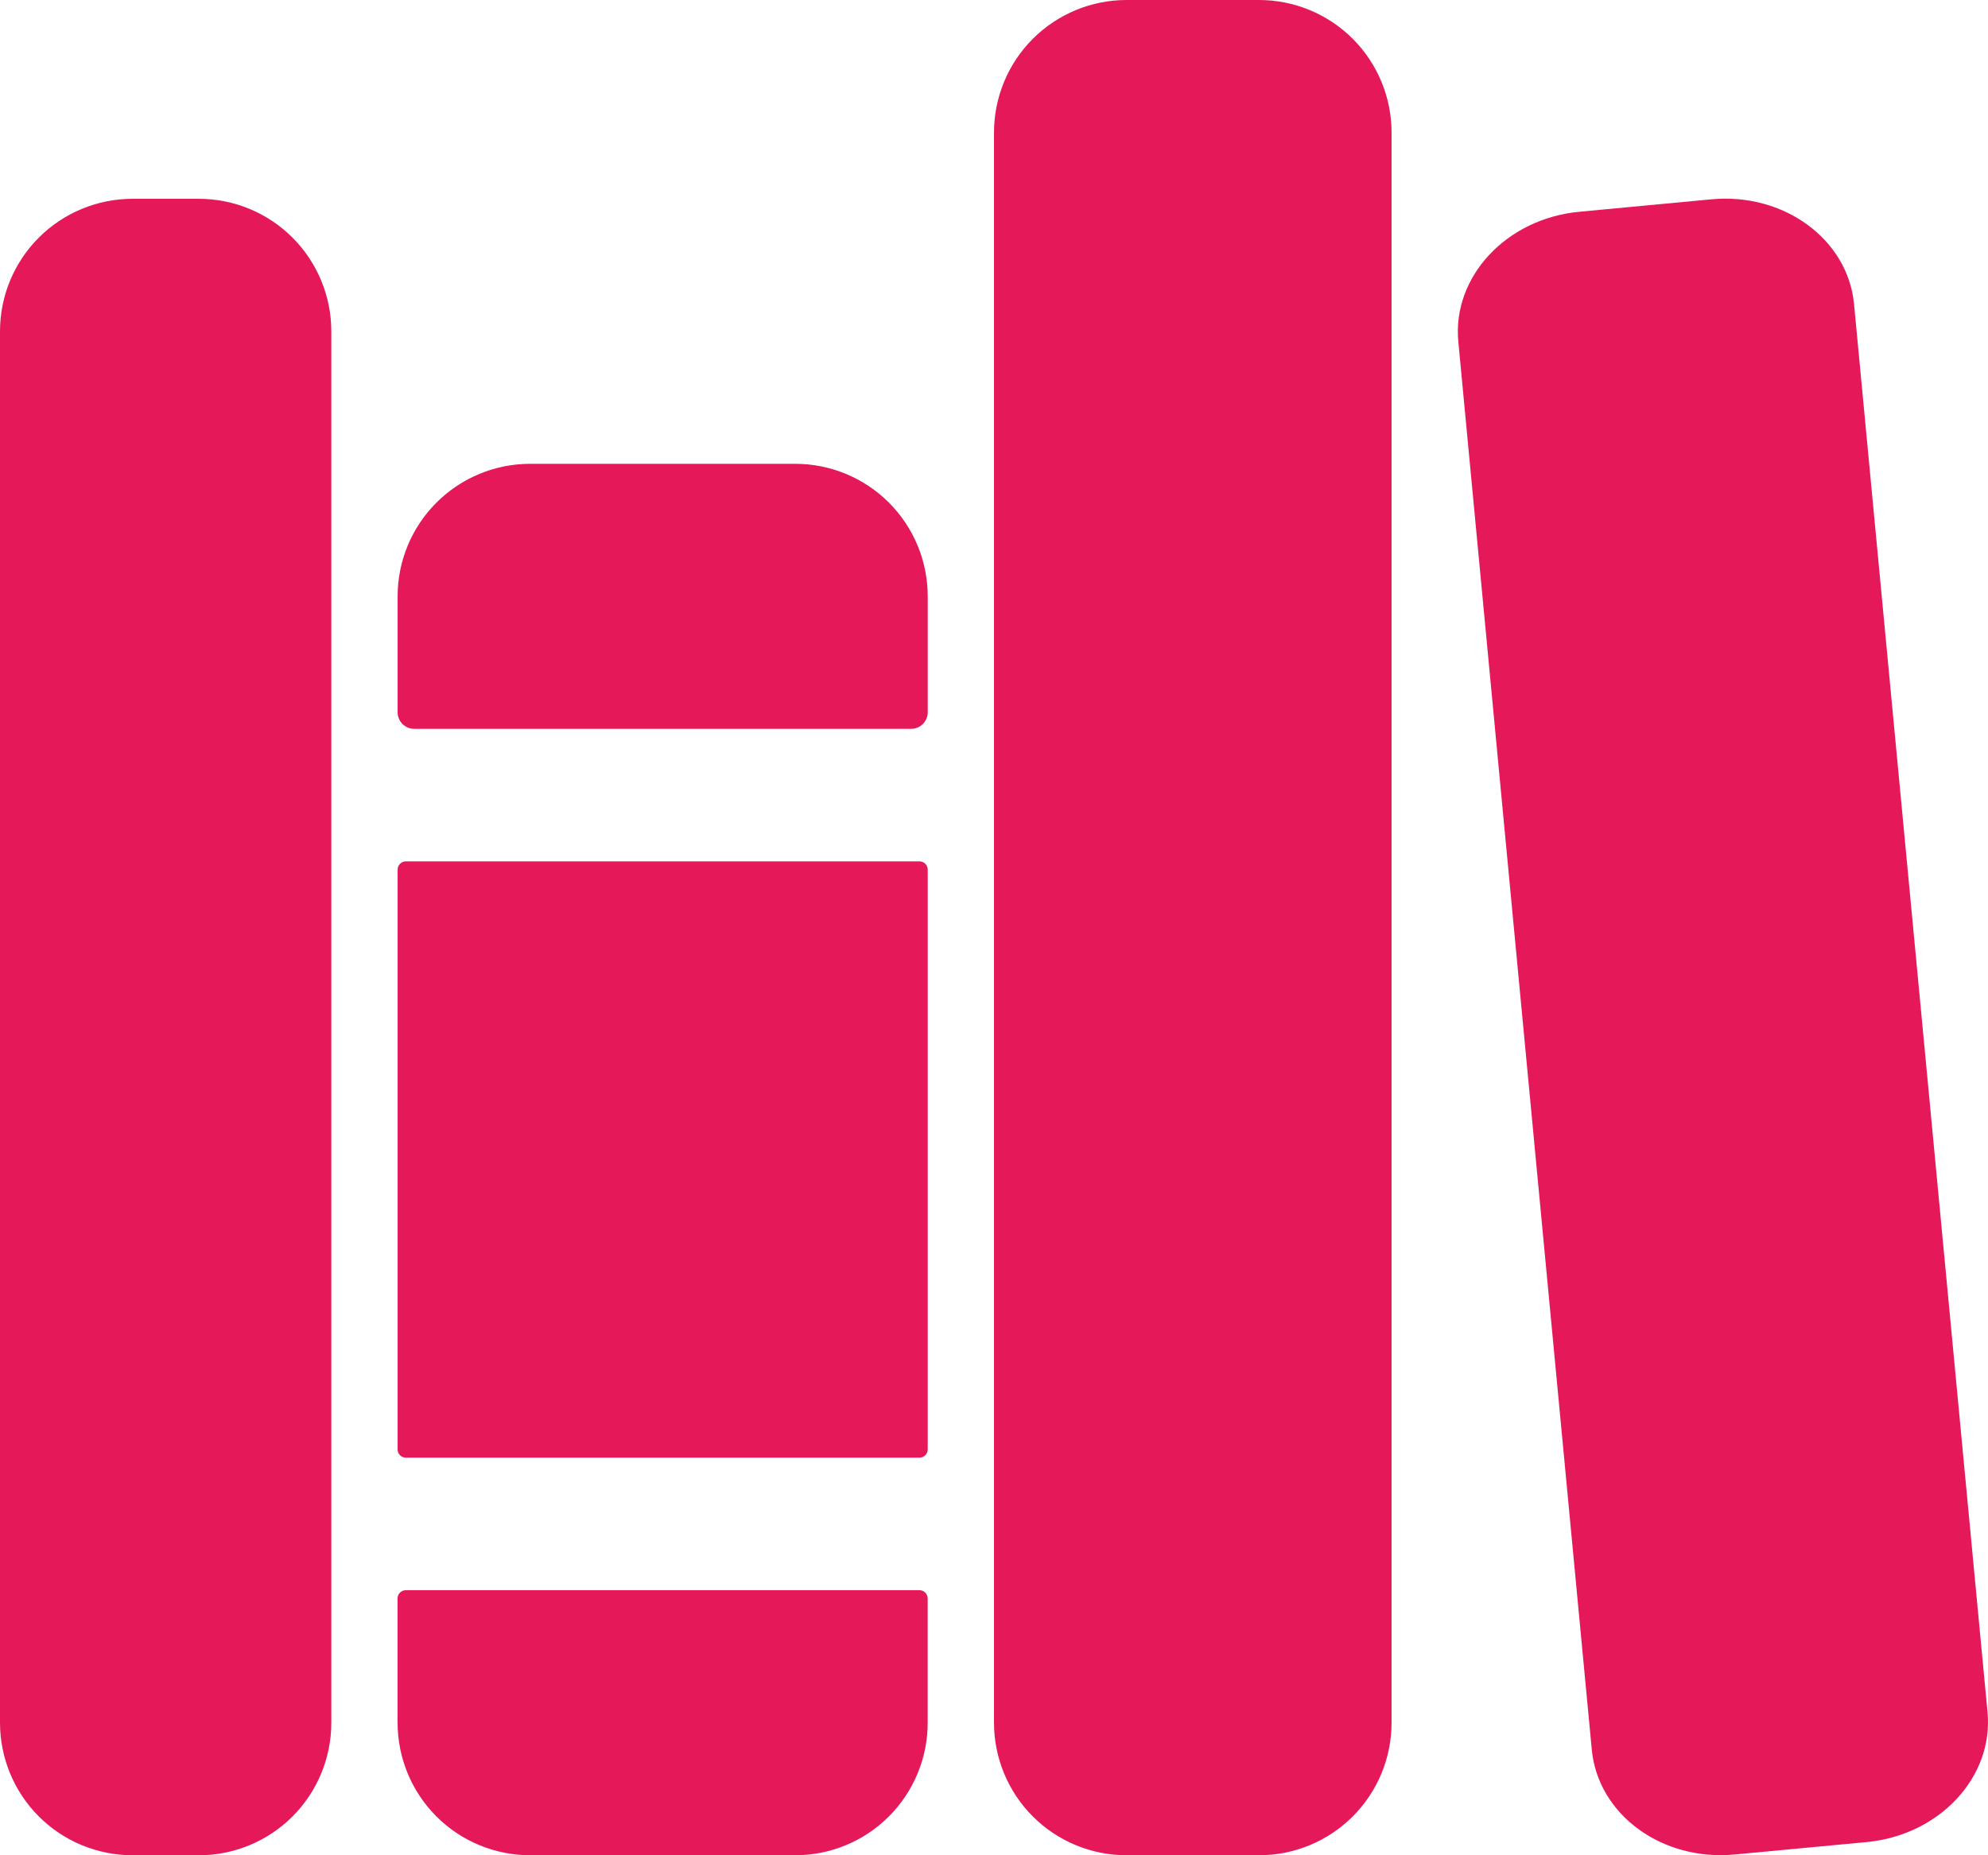 <?xml version="1.0" encoding="UTF-8"?><svg id="Capa_1" xmlns="http://www.w3.org/2000/svg" viewBox="0 0 792.82 739.96"><defs><style>.cls-1{fill:#e5195a;}</style></defs><path class="cls-1" d="M79.28,739.96h-26.43c-14.02,0-27.46-5.57-37.37-15.48-9.91-9.91-15.48-23.36-15.48-37.38V132.14c0-14.02,5.57-27.46,15.48-37.37,9.91-9.91,23.36-15.48,37.37-15.48h26.43c14.02,0,27.46,5.57,37.37,15.48,9.91,9.91,15.48,23.36,15.48,37.37v554.97c0,14.02-5.57,27.46-15.48,37.38-9.91,9.91-23.36,15.48-37.37,15.48ZM369.98,237.84c0-14.02-5.57-27.46-15.48-37.37-9.91-9.91-23.36-15.48-37.37-15.48h-105.71c-14.02,0-27.46,5.57-37.37,15.48-9.91,9.91-15.48,23.36-15.48,37.37v46.25c0,1.75.7,3.43,1.94,4.67,1.24,1.24,2.92,1.94,4.67,1.94h198.2c1.75,0,3.43-.7,4.67-1.94,1.24-1.24,1.94-2.92,1.94-4.67v-46.25ZM158.56,687.1c0,14.02,5.57,27.46,15.48,37.38,9.91,9.91,23.36,15.48,37.37,15.48h105.71c14.02,0,27.46-5.57,37.37-15.48,9.91-9.91,15.48-23.36,15.48-37.38v-49.55c0-.87-.35-1.71-.97-2.34-.62-.62-1.46-.97-2.34-.97h-204.81c-.88,0-1.72.35-2.34.97-.62.62-.97,1.46-.97,2.34v49.55Z"/><path class="cls-1" d="M366.68,343.55h-204.81c-1.82,0-3.3,1.48-3.3,3.3v231.24c0,1.82,1.48,3.3,3.3,3.3h204.81c1.82,0,3.3-1.48,3.3-3.3v-231.24c0-1.82-1.48-3.3-3.3-3.3Z"/><path class="cls-1" d="M502.11,739.96h-52.85c-14.02,0-27.46-5.57-37.37-15.48-9.91-9.91-15.48-23.36-15.48-37.38V52.85c0-14.02,5.57-27.46,15.48-37.37,9.91-9.91,23.36-15.48,37.37-15.48h52.85c14.02,0,27.46,5.57,37.37,15.48,9.91,9.91,15.48,23.36,15.48,37.37v634.25c0,14.02-5.57,27.46-15.48,37.38-9.91,9.91-23.36,15.48-37.37,15.48ZM792.63,682.89l-53.23-561.58c-2.45-25.85-27.98-44.6-57.04-41.8l-52.6,4.96c-29.06,2.76-50.63,25.95-48.18,51.8l53.23,561.58c2.45,25.85,27.98,44.6,57.04,41.8l52.6-4.95c29.06-2.76,50.63-25.95,48.18-51.8Z"/></svg>